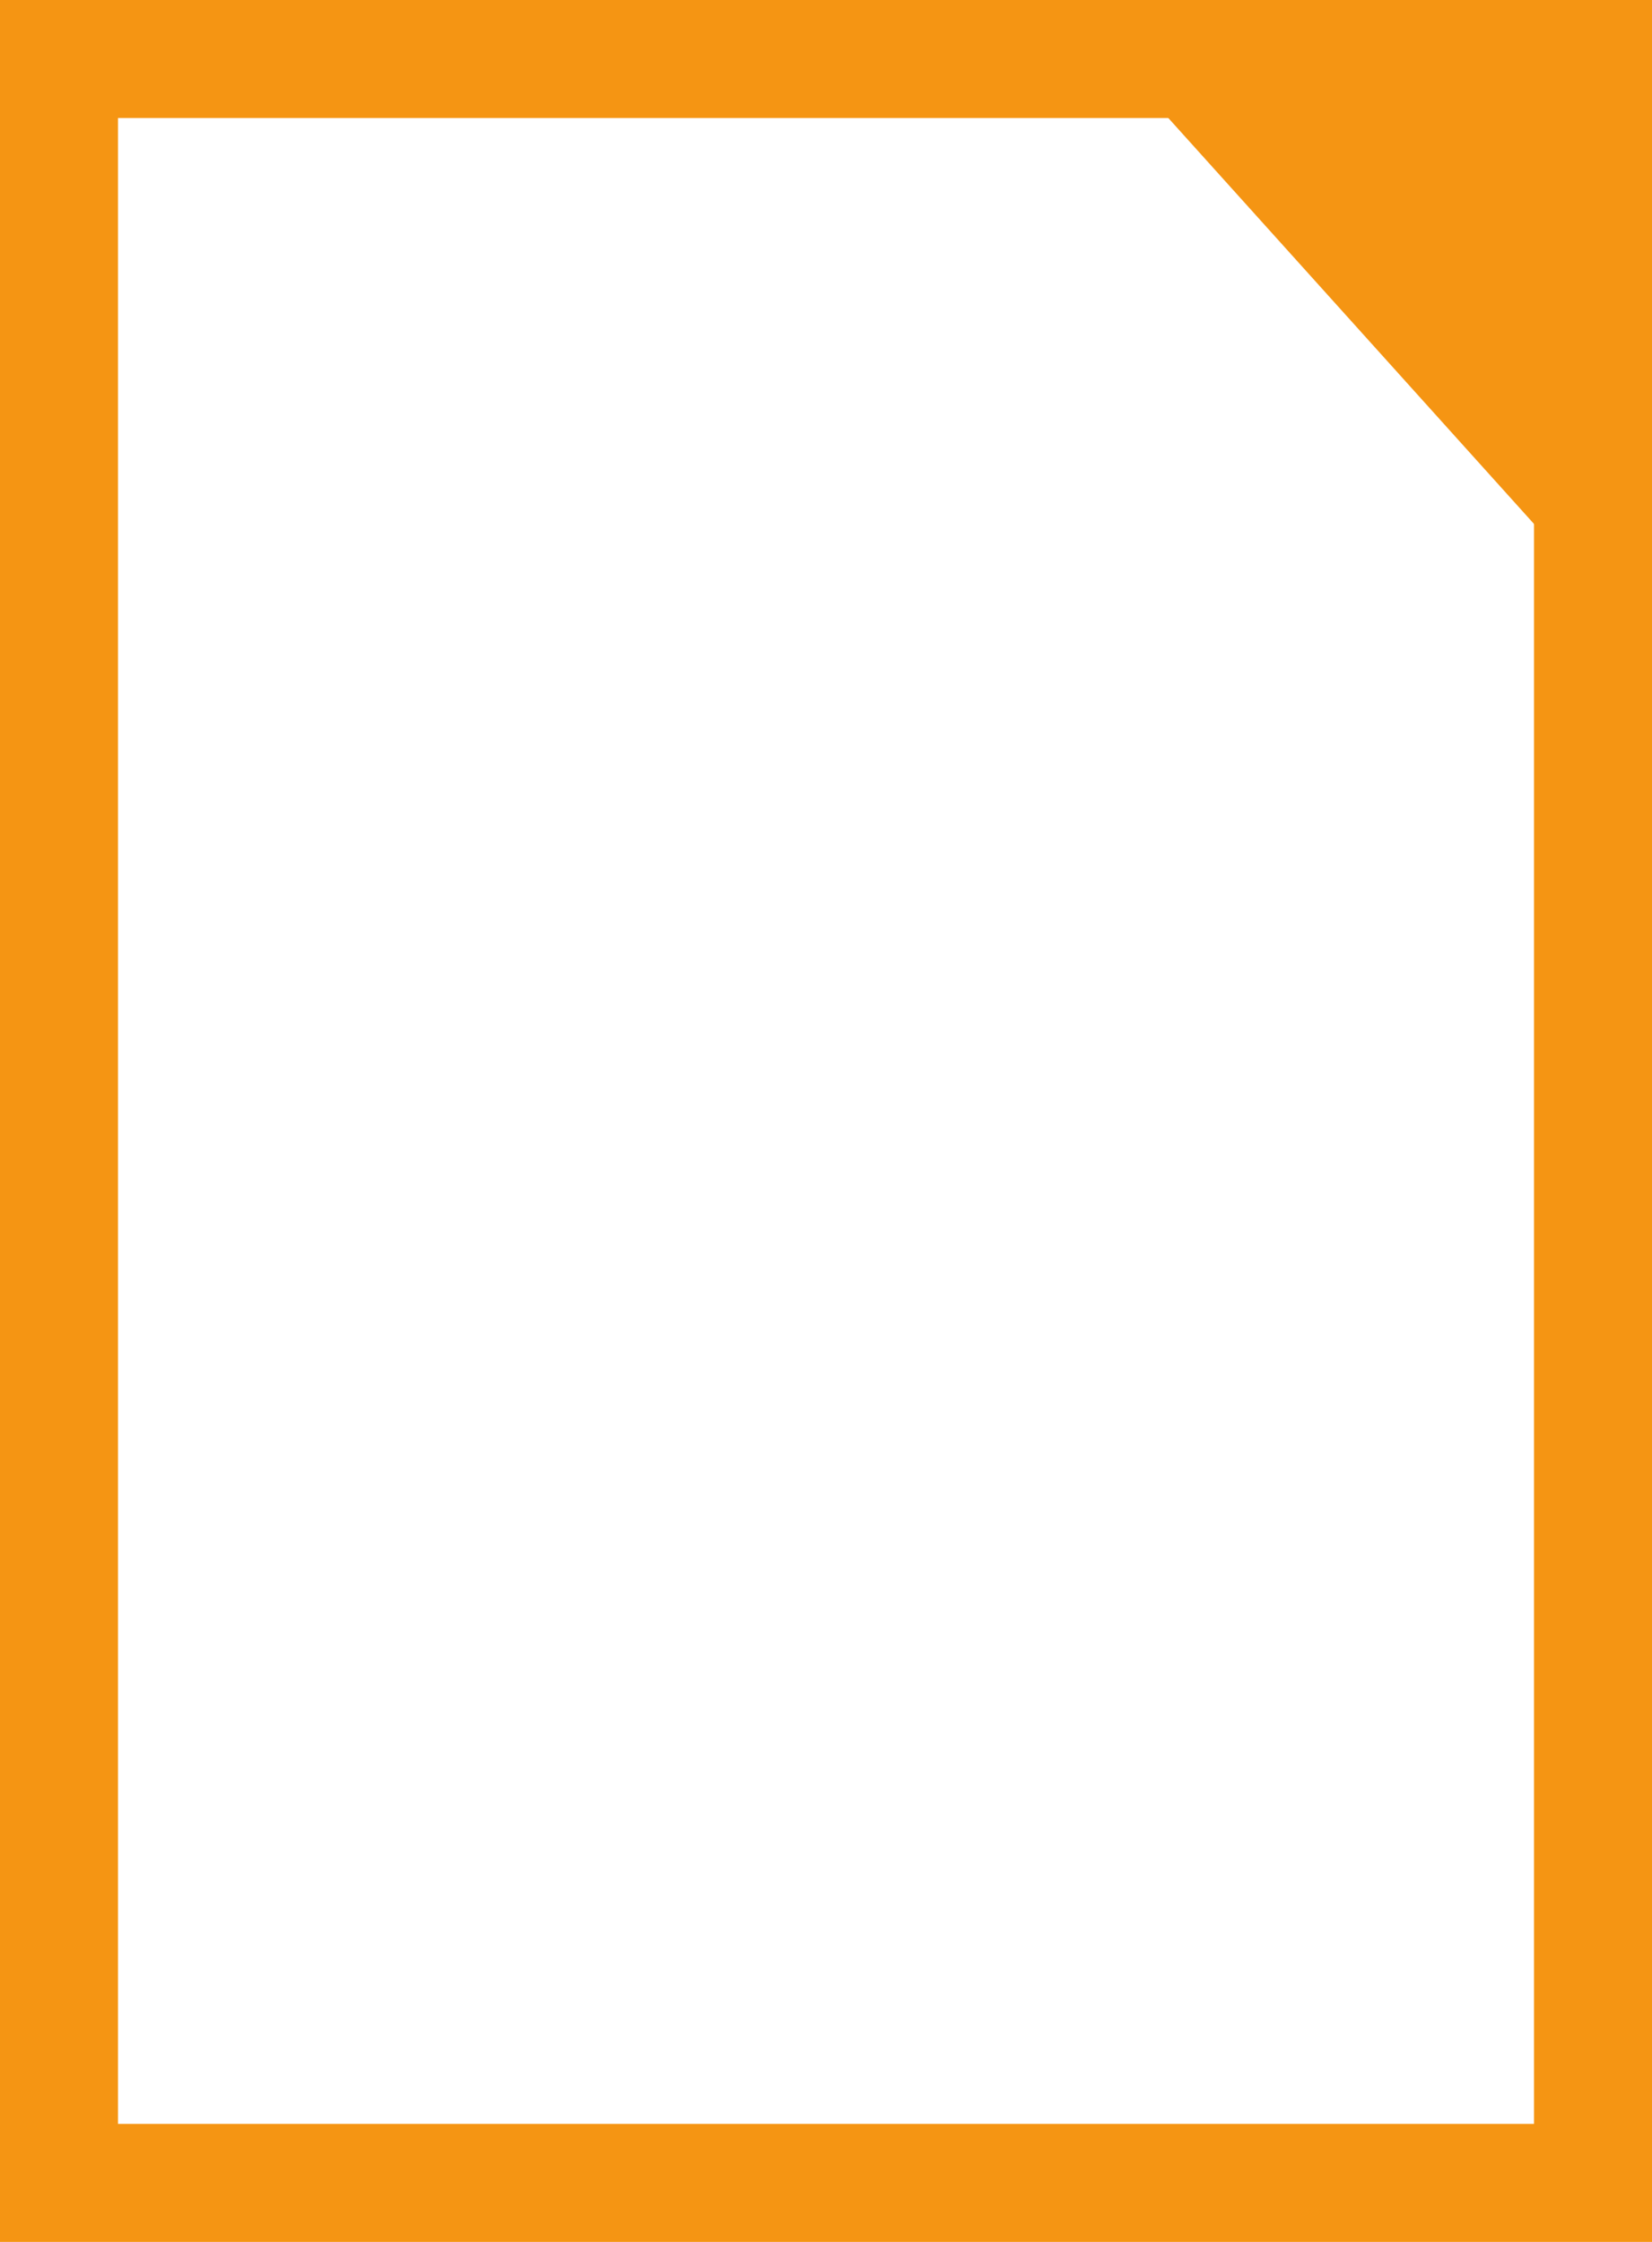 <svg xmlns="http://www.w3.org/2000/svg" width="14" height="19" viewBox="0 0 14 19">
  <g id="ico_request.svg" transform="translate(-255 104)">
    <g id="パス_449" data-name="パス 449" transform="translate(255 -104)" fill="none">
      <path d="M0,0H14V19H0Z" stroke="none"/>
      <path d="M 1 1 L 1 18 L 13 18 L 13 1 L 1 1 M 0 0 L 14 0 L 14 19 L 0 19 L 0 0 Z" stroke="none" fill="#f59513"/>
    </g>
    <path id="パス_450" data-name="パス 450" d="M264.373-104l4.741,5.263V-104Z" transform="translate(-0.373)" fill="#f59513"/>
  </g>
</svg>
